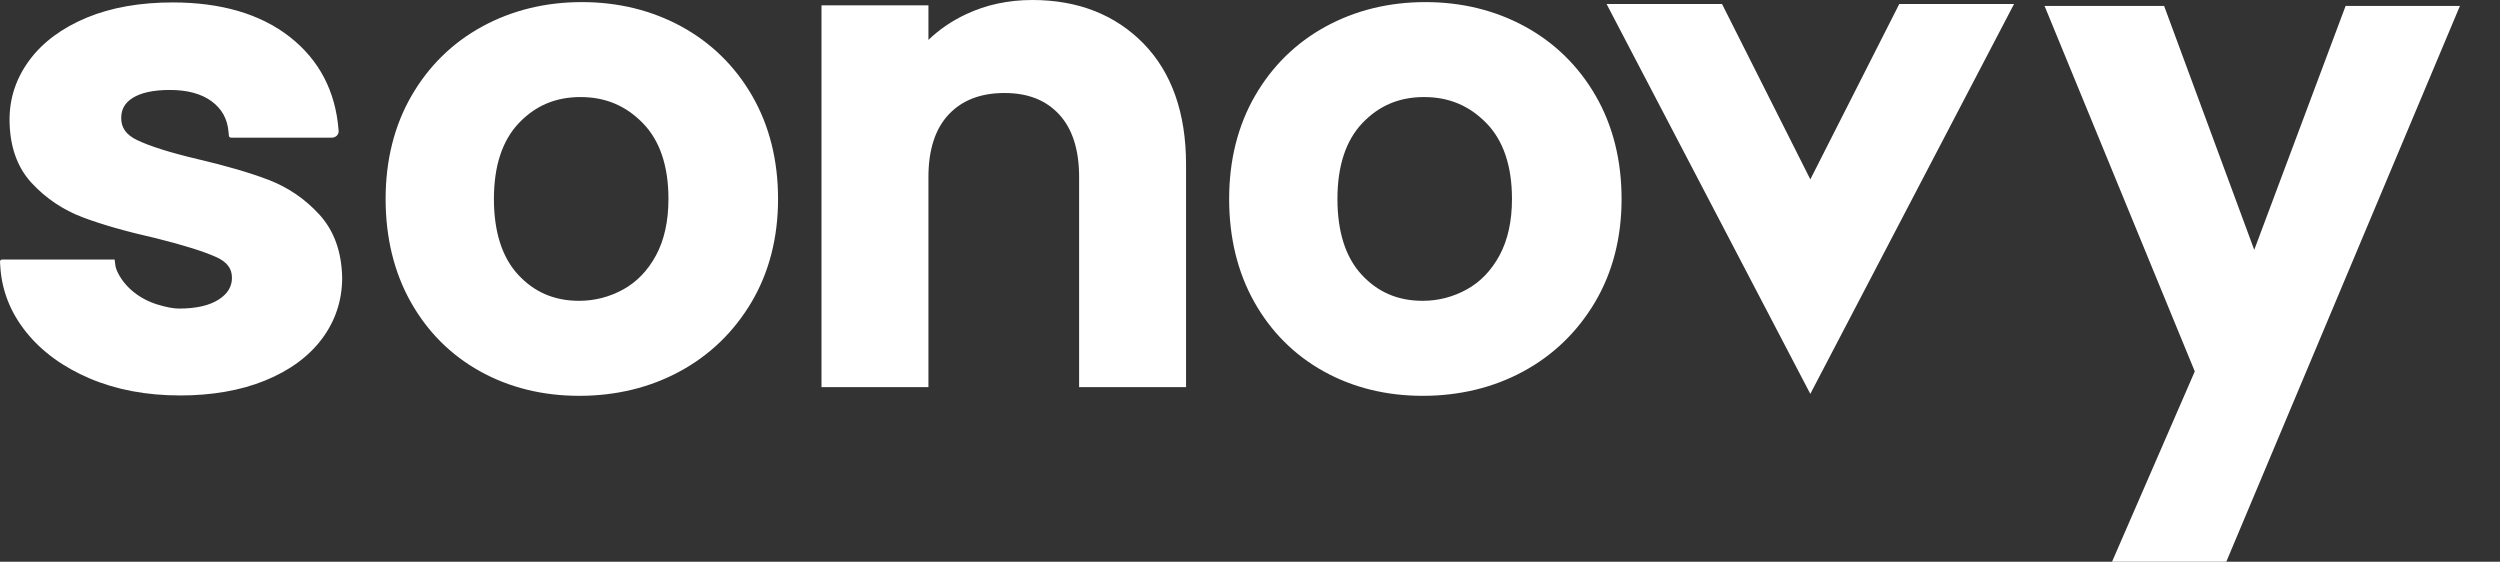 <?xml version="1.0" encoding="UTF-8"?>
<svg id="katman_1" data-name="katman 1" xmlns="http://www.w3.org/2000/svg" viewBox="0 0 772 173.46">
  <rect x="0" y="0" width="772" height="173.46" fill="#333333" stroke="none"/>
  <defs>
    <style>
      .cls-1 {
        fill: #fff;
      }
    </style>
  </defs>
  <g>
    <path class="cls-1" d="M28.74,114.94c-7.9-3.34-14.15-7.88-18.76-13.61-4.61-5.73-7.13-12.07-7.57-19.03h30.94c.13.97.54,2.05,1.11,3.13,2.68,5.14,7.67,8.89,13.5,10.67,2.45.75,5.1,1.34,7.34,1.34,5.85,0,10.42-1.09,13.71-3.27,3.29-2.18,4.94-4.98,4.94-8.39,0-3.68-2.01-6.45-6.03-8.29-4.02-1.84-10.42-3.85-19.2-6.04-9.07-2.05-16.49-4.16-22.27-6.34-5.78-2.18-10.75-5.53-14.92-10.03-4.17-4.5-6.25-10.57-6.25-18.21,0-6.27,1.94-12,5.81-17.19,3.87-5.18,9.43-9.28,16.68-12.28,7.24-3,15.76-4.5,25.56-4.5,14.48,0,26.03,3.38,34.67,10.13,8.63,6.75,13.38,15.86,14.26,27.32h-29.4c-.44-4.5-2.45-8.08-6.03-10.74-3.59-2.66-8.38-3.99-14.37-3.99-5.56,0-9.84.96-12.84,2.86-3,1.91-4.5,4.57-4.5,7.98,0,3.82,2.05,6.72,6.14,8.7,4.09,1.98,10.46,3.99,19.09,6.04,8.78,2.05,16.02,4.16,21.72,6.34,5.7,2.18,10.64,5.56,14.81,10.13,4.17,4.57,6.33,10.61,6.47,18.11,0,6.55-1.94,12.42-5.81,17.6-3.88,5.19-9.43,9.24-16.68,12.18-7.24,2.93-15.69,4.4-25.34,4.4s-18.87-1.67-26.77-5.01Z"/>
    <path class="cls-1" d="M55.51,122.11c-10.23,0-19.56-1.75-27.72-5.21h0c-8.22-3.48-14.83-8.28-19.66-14.28C3.27,96.58.57,89.79.1,82.43l-.1-1.61c-.02-.37.29-.68.69-.68h34.7l.25,1.89c.06.45.27,1.25.89,2.46,2.3,4.42,6.73,7.91,12.14,9.56,2.65.81,4.94,1.24,6.62,1.24,5.34,0,9.5-.97,12.37-2.87,2.67-1.77,3.97-3.94,3.97-6.63,0-2.85-1.51-4.87-4.74-6.35-3.87-1.77-10.18-3.75-18.78-5.89-9.09-2.05-16.69-4.22-22.54-6.43-6.09-2.3-11.4-5.87-15.8-10.62-4.52-4.88-6.82-11.49-6.82-19.62,0-6.7,2.1-12.89,6.23-18.42,4.1-5.48,10.03-9.86,17.63-13.02C34.32,2.33,43.24.75,53.32.75c14.97,0,27.13,3.58,36.15,10.63,9.09,7.11,14.16,16.81,15.08,28.82l.02.21c.09,1.14-.88,2.1-2.1,2.1h-31.11c-.36,0-.65-.25-.68-.58l-.13-1.38c-.38-3.93-2.07-6.95-5.17-9.25-3.15-2.34-7.5-3.52-12.93-3.52-5.06,0-8.94.84-11.53,2.49-2.38,1.52-3.49,3.49-3.49,6.2,0,3.02,1.55,5.17,4.89,6.78,3.91,1.89,10.17,3.86,18.6,5.86,8.82,2.06,16.24,4.22,22.03,6.44,6.02,2.31,11.3,5.91,15.69,10.73,4.51,4.94,6.87,11.49,7.02,19.47,0,7-2.1,13.34-6.23,18.87-4.11,5.5-10.05,9.84-17.65,12.92-7.5,3.04-16.34,4.58-26.26,4.58ZM5.75,84.46c-.42,0-.76.35-.69.74.87,5.34,3.14,10.32,6.77,14.84,4.35,5.41,10.36,9.77,17.87,12.94h0c7.56,3.2,16.24,4.82,25.81,4.82s17.5-1.42,24.42-4.22c6.81-2.76,12.09-6.6,15.7-11.43,3.58-4.79,5.4-10.3,5.4-16.36-.14-6.92-2.13-12.55-5.92-16.71-3.91-4.28-8.59-7.49-13.93-9.53-5.59-2.14-12.79-4.24-21.4-6.25-8.9-2.11-15.31-4.14-19.59-6.21-4.84-2.33-7.39-6-7.39-10.61,0-4.15,1.85-7.43,5.51-9.76,3.38-2.15,8.13-3.24,14.14-3.24,6.5,0,11.82,1.5,15.81,4.46,3.4,2.52,5.58,5.8,6.5,9.77.07.29.34.51.66.51h23.5c.42,0,.75-.35.69-.74-1.39-9.4-5.79-17.05-13.1-22.77-8.17-6.39-19.33-9.63-33.18-9.63-9.42,0-17.71,1.45-24.62,4.32-6.82,2.83-12.11,6.71-15.72,11.54-3.58,4.79-5.4,10.16-5.4,15.96,0,7.07,1.91,12.72,5.69,16.8,3.91,4.22,8.63,7.4,14.04,9.44,5.64,2.13,13.02,4.23,21.95,6.25,9.06,2.25,15.48,4.28,19.67,6.2,4.79,2.19,7.33,5.73,7.33,10.22,0,4.14-1.99,7.55-5.91,10.15-3.67,2.44-8.74,3.67-15.05,3.67-2.19,0-4.9-.49-8.05-1.45-6.6-2.01-12.01-6.31-14.86-11.78-.27-.52-.5-1.03-.69-1.51-.1-.25-.34-.41-.63-.41H5.75Z"/>
  </g>
  <g>
    <path class="cls-1" d="M351.59,14.97c8.33,8.54,12.51,20.47,12.51,35.78v66.63h-28.7v-62.74c0-9.02-2.26-15.96-6.77-20.81-4.51-4.85-10.66-7.28-18.45-7.28s-14.18,2.43-18.76,7.28c-4.58,4.85-6.87,11.79-6.87,20.81v62.74h-28.7V3.8h28.7v14.15c3.83-4.92,8.71-8.78,14.66-11.58,5.95-2.8,12.47-4.2,19.58-4.2,13.53,0,24.46,4.27,32.8,12.81Z"/>
    <path class="cls-1" d="M366.25,119.54h-33.02V54.65c0-8.41-2.08-14.92-6.19-19.34-4.12-4.43-9.64-6.59-16.87-6.59s-13,2.16-17.19,6.6c-4.17,4.41-6.28,10.92-6.28,19.33v64.9h-33.02V1.64h33.02v10.68c3.31-3.19,7.19-5.84,11.58-7.91,6.21-2.93,13.11-4.41,20.5-4.41,14.07,0,25.62,4.53,34.35,13.46h0c8.7,8.92,13.12,21.47,13.12,37.29v68.79ZM337.55,115.22h24.38V50.75c0-14.65-4-26.18-11.89-34.27h0c-7.88-8.07-18.4-12.16-31.26-12.16-6.75,0-13.03,1.35-18.66,4-5.61,2.65-10.28,6.33-13.87,10.95l-3.87,4.97V5.96h-24.38v109.26h24.38v-60.57c0-9.55,2.51-17.05,7.46-22.29,4.98-5.28,11.82-7.96,20.33-7.96s15.12,2.68,20.03,7.97c4.87,5.24,7.34,12.74,7.34,22.28v60.57Z"/>
  </g>
  <g>
    <path class="cls-1" d="M409.81,112.79c-8.75-4.85-15.62-11.72-20.6-20.6-4.99-8.88-7.48-19.13-7.48-30.75,0-11.62,2.56-21.87,7.69-30.75,5.12-8.88,12.13-15.75,21.01-20.6,8.88-4.85,18.79-7.28,29.73-7.28s20.84,2.43,29.73,7.28c8.88,4.85,15.89,11.72,21.01,20.6,5.13,8.89,7.69,19.14,7.69,30.75,0,11.62-2.63,21.87-7.89,30.75-5.26,8.89-12.37,15.75-21.32,20.6-8.95,4.85-18.97,7.28-30.04,7.28s-20.78-2.42-29.52-7.28ZM453.99,91.26c4.58-2.53,8.23-6.32,10.97-11.38,2.73-5.06,4.1-11.21,4.1-18.45,0-10.8-2.84-19.1-8.51-24.91-5.67-5.81-12.61-8.71-20.81-8.71s-15.07,2.91-20.61,8.71c-5.53,5.81-8.3,14.11-8.3,24.91s2.7,19.1,8.1,24.91c5.4,5.81,12.2,8.71,20.4,8.71,5.19,0,10.08-1.26,14.66-3.79Z"/>
    <path class="cls-1" d="M439.33,122.23c-11.26,0-21.55-2.54-30.57-7.55-9.06-5.03-16.28-12.24-21.44-21.43-5.15-9.17-7.76-19.87-7.76-31.81,0-11.94,2.68-22.65,7.98-31.83,5.3-9.19,12.65-16.4,21.85-21.42,9.17-5,19.52-7.54,30.76-7.54,11.24,0,21.59,2.54,30.76,7.54,9.2,5.03,16.55,12.23,21.85,21.42,5.29,9.17,7.98,19.88,7.98,31.83s-2.76,22.67-8.19,31.85c-5.44,9.18-12.89,16.39-22.15,21.4-9.23,5-19.68,7.54-31.07,7.54ZM440.15,4.96c-10.51,0-20.17,2.36-28.69,7.01-8.49,4.64-15.28,11.29-20.18,19.79-4.91,8.51-7.4,18.5-7.4,29.67s2.42,21.18,7.21,29.69c4.76,8.49,11.41,15.14,19.77,19.77h0c8.38,4.65,17.96,7.01,28.48,7.01,10.66,0,20.42-2.36,29.01-7.02,8.56-4.64,15.46-11.3,20.49-19.81,5.04-8.5,7.59-18.48,7.59-29.65,0-11.18-2.49-21.16-7.4-29.67-4.9-8.49-11.69-15.15-20.18-19.79-8.53-4.65-18.18-7.01-28.69-7.01ZM439.33,97.22c-8.79,0-16.19-3.16-21.98-9.4-5.76-6.19-8.67-15.07-8.67-26.38,0-11.32,2.99-20.2,8.9-26.4,5.94-6.23,13.4-9.38,22.17-9.38s16.29,3.15,22.35,9.36c6.05,6.2,9.12,15.09,9.12,26.42,0,7.57-1.47,14.12-4.36,19.48-2.92,5.41-6.9,9.52-11.82,12.24h0c-4.88,2.7-10.16,4.06-15.7,4.06ZM439.74,29.97c-7.65,0-13.88,2.63-19.04,8.04-5.11,5.37-7.7,13.25-7.7,23.42,0,10.19,2.53,18.07,7.52,23.44,5.02,5.4,11.17,8.02,18.82,8.02,4.8,0,9.38-1.19,13.61-3.52h0c4.19-2.31,7.59-5.85,10.11-10.52,2.55-4.72,3.84-10.58,3.84-17.42,0-10.16-2.66-18.03-7.89-23.4-5.3-5.43-11.6-8.06-19.26-8.06Z"/>
  </g>
  <g>
    <polygon class="cls-1" points="499.68 3.39 559.03 116.97 618.39 3.39 587.84 3.39 559.03 60.18 530.43 3.39 499.68 3.39"/>
    <path class="cls-1" d="M559.03,121.64L496.11,1.23h35.65s27.27,54.16,27.27,54.16l27.47-54.16h35.44s-62.92,120.41-62.92,120.41ZM503.25,5.55l55.78,106.75,55.79-106.75h-25.65s-30.14,59.42-30.14,59.42l-29.92-59.42h-25.85Z"/>
  </g>
  <g>
    <path class="cls-1" d="M756.36,4l-70.32,167.29h-30.55l24.6-56.58-45.51-110.71h32.19l29.32,79.34,29.73-79.34h30.55Z"/>
    <path class="cls-1" d="M687.48,173.46h-35.28l25.55-58.77L631.36,1.84h36.92l27.83,75.31L724.32,1.84h35.3l-72.14,171.62ZM658.79,169.13h25.81L753.11,6.16h-25.8l-31.24,83.38-30.81-83.38h-27.46l44.64,108.57-23.65,54.4Z"/>
  </g>
  <g>
    <path class="cls-1" d="M149.33,112.79c-8.75-4.85-15.62-11.72-20.6-20.6-4.99-8.88-7.48-19.13-7.48-30.75s2.56-21.87,7.69-30.75c5.12-8.88,12.13-15.75,21.01-20.6,8.88-4.85,18.79-7.28,29.73-7.28s20.84,2.43,29.73,7.28c8.88,4.85,15.89,11.72,21.01,20.6,5.13,8.89,7.69,19.14,7.69,30.75s-2.63,21.87-7.89,30.75c-5.26,8.89-12.37,15.75-21.32,20.6-8.95,4.85-18.97,7.28-30.04,7.28s-20.78-2.42-29.52-7.28ZM193.51,91.26c4.58-2.53,8.23-6.32,10.97-11.38,2.73-5.06,4.1-11.21,4.1-18.45,0-10.8-2.84-19.1-8.51-24.91-5.67-5.81-12.61-8.71-20.81-8.71s-15.07,2.91-20.61,8.71c-5.53,5.81-8.3,14.11-8.3,24.91s2.7,19.1,8.1,24.91c5.4,5.81,12.2,8.71,20.4,8.71,5.19,0,10.08-1.26,14.66-3.79Z"/>
    <path class="cls-1" d="M178.85,122.23c-11.26,0-21.55-2.54-30.57-7.55h0c-9.07-5.02-16.28-12.24-21.44-21.43-5.15-9.16-7.76-19.87-7.76-31.81s2.68-22.66,7.98-31.83c5.3-9.19,12.65-16.4,21.85-21.42,9.17-5,19.52-7.54,30.76-7.54s21.59,2.54,30.76,7.54c9.2,5.03,16.55,12.23,21.85,21.42,5.29,9.17,7.98,19.88,7.98,31.83s-2.76,22.67-8.19,31.85c-5.44,9.18-12.89,16.39-22.15,21.4-9.23,5-19.68,7.54-31.06,7.54ZM179.67,4.96c-10.51,0-20.16,2.36-28.69,7.01-8.49,4.64-15.28,11.29-20.18,19.79-4.91,8.51-7.4,18.5-7.4,29.67s2.42,21.18,7.21,29.69c4.76,8.49,11.41,15.14,19.77,19.77h0c8.38,4.65,17.96,7.01,28.47,7.01s20.42-2.36,29.01-7.02c8.56-4.64,15.46-11.3,20.49-19.81,5.04-8.5,7.59-18.48,7.59-29.65s-2.49-21.16-7.4-29.67c-4.9-8.49-11.69-15.15-20.18-19.79-8.53-4.65-18.18-7.01-28.69-7.01ZM178.85,97.22c-8.79,0-16.19-3.16-21.98-9.4-5.76-6.19-8.67-15.07-8.67-26.38s2.99-20.2,8.9-26.4c5.94-6.23,13.4-9.38,22.17-9.38s16.29,3.15,22.35,9.36c6.05,6.2,9.12,15.09,9.12,26.42,0,7.57-1.47,14.12-4.36,19.48-2.92,5.41-6.9,9.52-11.83,12.24-4.88,2.7-10.16,4.06-15.7,4.06ZM179.26,29.97c-7.65,0-13.88,2.63-19.04,8.04-5.11,5.37-7.7,13.25-7.7,23.42s2.53,18.07,7.52,23.44c5.02,5.4,11.17,8.02,18.82,8.02,4.8,0,9.38-1.19,13.61-3.52h0c4.19-2.31,7.59-5.85,10.11-10.52,2.55-4.72,3.84-10.58,3.84-17.42,0-10.16-2.66-18.03-7.9-23.4-5.3-5.43-11.6-8.06-19.26-8.06Z"/>
  </g>
</svg>